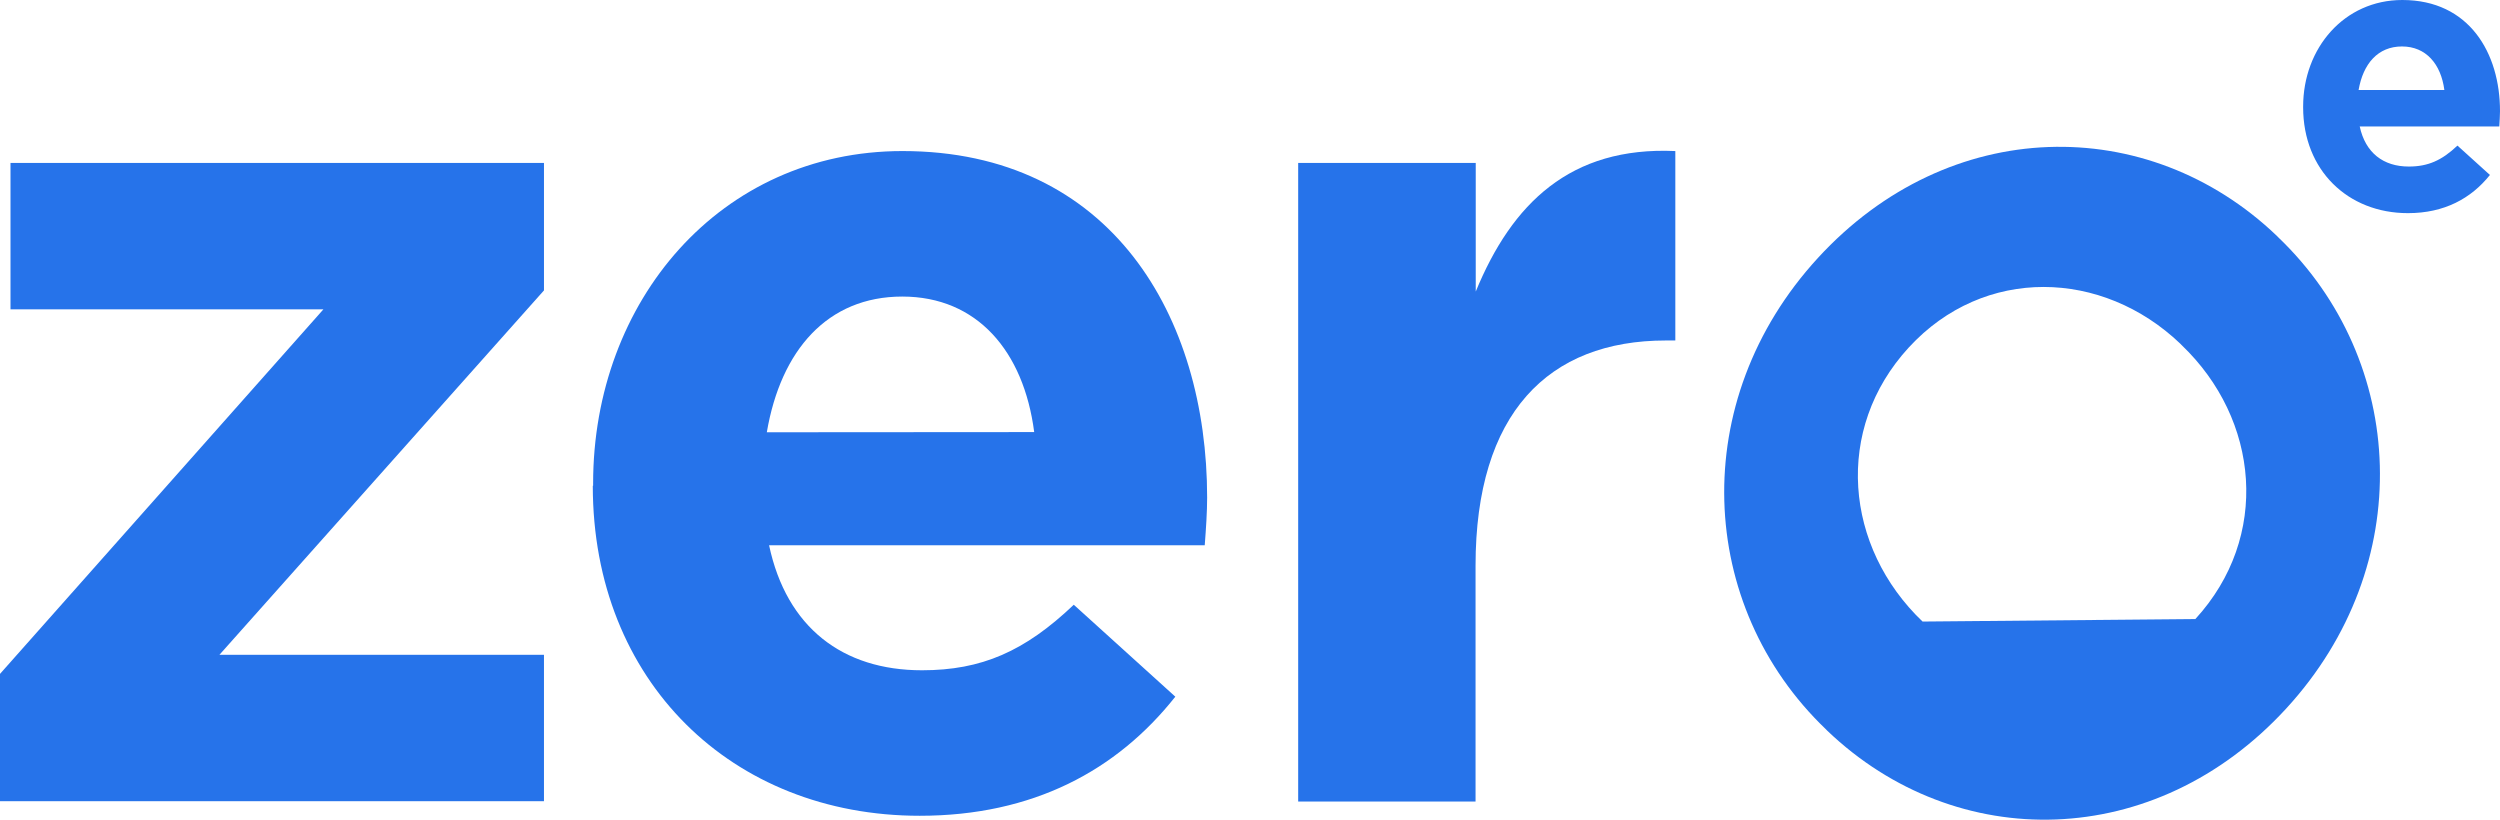 <svg xmlns="http://www.w3.org/2000/svg" viewBox="0 0 531.09 174.13"><defs><style>.cls-1{fill:#2673ea;}</style></defs><title>logo on Alpha</title><g id="Layer_2" data-name="Layer 2"><g id="Layer_1-2" data-name="Layer 1"><path class="cls-1" d="M0,143.16,68.7,65.72H2.23V34.61H115.56V61.69L46.62,139.1h68.94v31.11H0V143.16Z"/><path class="cls-1" d="M126,103.17v-.49c0-38.71,27-70.59,65.72-70.59,44.38,0,64.72,35.17,64.72,73.63,0,3-.24,6.58-.51,10.11H163.38c3.71,17.47,15.64,26.56,32.48,26.56,12.66,0,21.82-4,32.25-13.92L249.68,148c-12.41,15.68-30.25,25.3-54.3,25.3-39.92,0-69.45-28.59-69.45-70.09ZM219.7,91.79C217.47,74.58,207.56,63,191.68,63s-25.8,11.37-28.78,28.83Z"/><path class="cls-1" d="M275.81,34.62H313.5V61.94c7.69-18.72,20.1-30.86,42.4-29.85V72.33h-2c-25,0-40.44,15.44-40.44,47.84v50.11H275.78V34.62Z"/><path class="cls-1" d="M483.69,50.11l.27.28c27.43,26.22,29.6,69.75,1.72,100.12s-70.09,30.93-97.51,4.71l-.27-.28c-27.42-26.22-29.59-69.75-1.72-100.13S456.27,23.89,483.69,50.11Zm-17.32,81.4c16-17.43,13.62-42.42-2.93-58.22l-.27-.28c-16.54-15.8-41.67-16.6-57.67.8s-13.62,42.43,2.92,58.23"/><path class="cls-1" d="M489.27,22.78v-.15C489.27,10.21,498,0,510.33,0c14.23,0,20.76,11.28,20.76,23.61,0,1-.09,2.12-.15,3.26H501.29c1.21,5.59,5,8.51,10.43,8.51,4.06,0,7-1.29,10.33-4.45l6.9,6.24c-4,5-9.7,8.11-17.41,8.11-12.81,0-22.27-9.16-22.27-22.47Zm30-3.66c-.72-5.5-3.89-9.25-9-9.25s-8.25,3.66-9.22,9.25Z"/></g></g></svg>